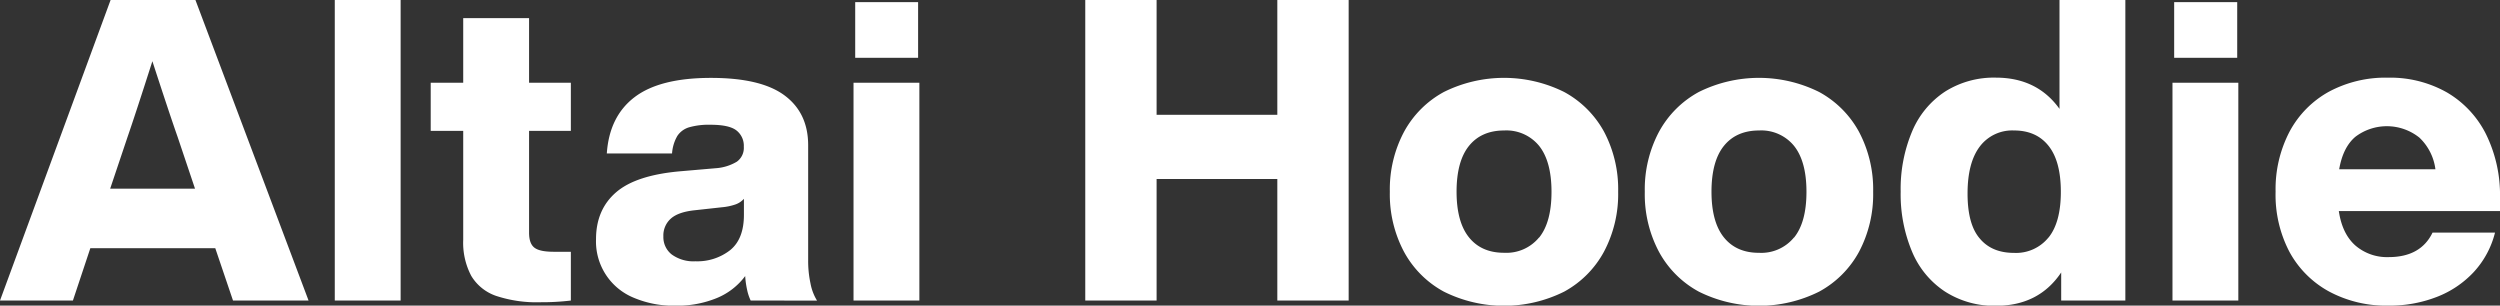 <svg xmlns="http://www.w3.org/2000/svg" width="651.48" height="79.64" viewBox="0 0 651.48 79.64"><rect x="0" y="0" width="651.48" height="79.64" fill="#333333" stroke="none"/><defs><style>.a{fill:#fff;}</style></defs><title>txt_main-title</title><path class="a" d="M56.1 64.68h-32.56l-4.54 13.64h-19l28.82-78.32h22.11l29.48 78.32h-19.69zm-5.28-15.51l-4.51-13.42q-2.09-5.94-6.6-19.8-4.4 13.76-6.49 19.8l-4.51 13.42zM87.24 0h17.16v78.32h-17.16zM137.87 34.1v26.51c0 2 .5 3.3 1.49 4s2.66 1 5 1h4.4v12.71a64.83 64.83 0 0 1-7.92.44 33.58 33.58 0 0 1-11.55-1.65 12.14 12.14 0 0 1-6.49-5.23 18.52 18.52 0 0 1-2.09-9.4v-28.38h-8.47v-12.54h8.47v-16.83h17.16v16.83h10.89v12.54zM195.62 78.32a12.46 12.46 0 0 1-.93-2.81 22.25 22.25 0 0 1-.5-3.57 17.47 17.47 0 0 1-7.37 5.72 27.18 27.18 0 0 1-10.78 2 26.55 26.55 0 0 1-10.72-2 15.84 15.84 0 0 1-10-15.34q0-7.69 5.23-12.21t17-5.5l8.91-.77a12.28 12.28 0 0 0 5.56-1.71 4.42 4.42 0 0 0 1.81-3.9 5.05 5.05 0 0 0-1.92-4.24c-1.29-1-3.54-1.48-6.77-1.48a18.61 18.61 0 0 0-5.55.66 5.58 5.58 0 0 0-3.08 2.25 10.51 10.51 0 0 0-1.38 4.57h-17q.66-9.68 7.26-14.69t19.91-5q13 0 19.14 4.56t6.16 12.93v30.08a27.89 27.89 0 0 0 .61 6 13 13 0 0 0 1.7 4.46zm-5.33-13.15q3.57-2.91 3.57-9.18v-4.18a5.37 5.37 0 0 1-2.25 1.48 14.7 14.7 0 0 1-3.47.72l-7 .77c-2.86.29-4.95 1-6.27 2.14a5.86 5.86 0 0 0-2 4.68 5.73 5.73 0 0 0 2.2 4.73 9.65 9.65 0 0 0 6.16 1.76 13.88 13.88 0 0 0 9.06-2.92zM222.42 21.56h17.16v56.76h-17.16zm.44-21h16.39v14.51h-16.39zM351.45 0v78.32h-18.59v-31.68h-31.46v31.68h-18.59v-78.32h18.59v29.92h31.46v-29.92zM376.26 76a25.73 25.73 0 0 1-10.39-10.39 31.89 31.89 0 0 1-3.69-15.62 31.89 31.89 0 0 1 3.69-15.62 25.81 25.81 0 0 1 10.39-10.4 35.22 35.22 0 0 1 31.35 0 25.9 25.9 0 0 1 10.39 10.35 32 32 0 0 1 3.68 15.62 32 32 0 0 1-3.68 15.62 25.81 25.81 0 0 1-10.39 10.44 35.14 35.14 0 0 1-31.35 0zm24.81-14.07q3.24-4 3.24-11.94t-3.24-11.99a11 11 0 0 0-9.07-4q-5.94 0-9.18 4t-3.25 11.93q0 7.92 3.25 11.94t9.18 4a11 11 0 0 0 9.07-3.99zM442.7 76a25.73 25.73 0 0 1-10.39-10.39 31.89 31.89 0 0 1-3.69-15.62 31.89 31.89 0 0 1 3.69-15.62 25.81 25.81 0 0 1 10.39-10.4 35.22 35.22 0 0 1 31.35 0 25.9 25.9 0 0 1 10.4 10.4 32 32 0 0 1 3.68 15.62 32 32 0 0 1-3.68 15.62 25.81 25.81 0 0 1-10.4 10.39 35.14 35.14 0 0 1-31.35 0zm24.8-14.07q3.25-4 3.25-11.94t-3.25-11.99a11 11 0 0 0-9.07-4q-5.94 0-9.18 4t-3.25 11.94q0 7.92 3.25 11.94t9.18 4a11 11 0 0 0 9.07-4zM553.85 0v78.32h-16.72v-7.32q-5.82 8.68-17 8.69a23.78 23.78 0 0 1-13.25-3.69 23.08 23.08 0 0 1-8.58-10.34 38.59 38.59 0 0 1-3-15.73 38.59 38.59 0 0 1 3-15.73 23.08 23.08 0 0 1 8.58-10.34 23.78 23.78 0 0 1 13.2-3.63q10.78 0 16.61 8.14v-28.37zm-20 61.88q3.2-4 3.19-11.94t-3.21-11.94q-3.18-4-9-4a10.57 10.57 0 0 0-8.91 4.18q-3.18 4.19-3.19 12.21t3.14 11.71q3.14 3.81 9 3.8a10.86 10.86 0 0 0 8.96-4.02zM566.13 21.56h17.16v56.76h-17.16zm.44-21h16.43v14.51h-16.43zM651.48 55h-42q.87 5.94 4.34 9a12.65 12.65 0 0 0 8.64 3q8.35 0 11.44-6.38h16.28a23.55 23.55 0 0 1-5.5 10.23 25.86 25.86 0 0 1-9.68 6.53 33.78 33.78 0 0 1-12.54 2.26 31.41 31.41 0 0 1-15.46-3.64 25.75 25.75 0 0 1-10.4-10.39 32 32 0 0 1-3.6-15.67 32.32 32.32 0 0 1 3.63-15.62 25.67 25.67 0 0 1 10.23-10.4 31.13 31.13 0 0 1 15.4-3.68 30 30 0 0 1 15.4 3.85 26.14 26.14 0 0 1 10.19 10.91 35.89 35.89 0 0 1 3.63 16.56zm-37.68-19.36q-3.24 2.74-4.23 8.47h25.08a13.74 13.74 0 0 0-4.18-8.25 13.58 13.58 0 0 0-16.67-.22z"/></svg>